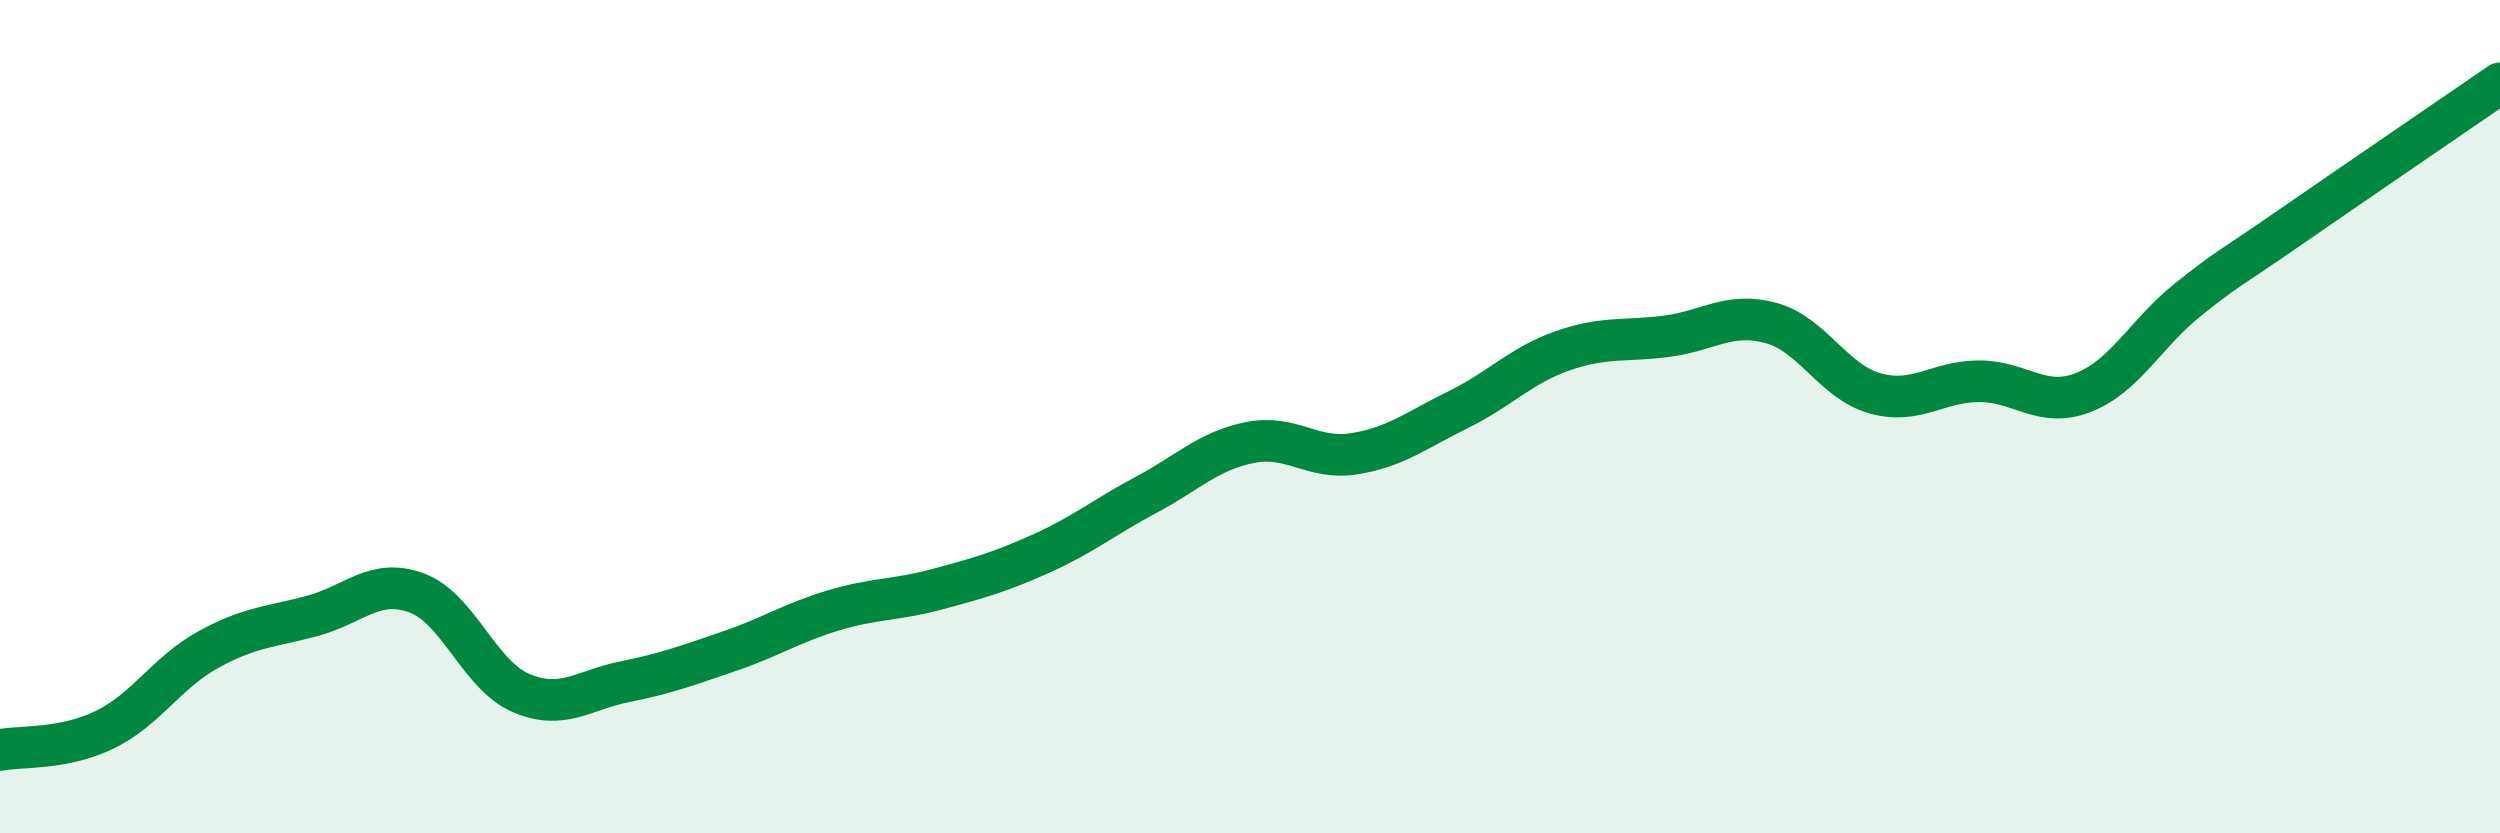 
    <svg width="60" height="20" viewBox="0 0 60 20" xmlns="http://www.w3.org/2000/svg">
      <path
        d="M 0,18 C 0.5,17.9 1.5,18 2.5,17.52 C 3.5,17.04 4,16.14 5,15.59 C 6,15.04 6.5,15.05 7.5,14.78 C 8.5,14.51 9,13.86 10,14.23 C 11,14.6 11.5,16.2 12.5,16.63 C 13.5,17.06 14,16.56 15,16.36 C 16,16.16 16.5,15.97 17.5,15.63 C 18.5,15.29 19,14.95 20,14.65 C 21,14.35 21.5,14.41 22.5,14.14 C 23.5,13.87 24,13.73 25,13.28 C 26,12.83 26.5,12.41 27.5,11.88 C 28.5,11.35 29,10.82 30,10.62 C 31,10.42 31.5,11.05 32.5,10.89 C 33.5,10.73 34,10.32 35,9.83 C 36,9.34 36.5,8.77 37.5,8.42 C 38.5,8.07 39,8.2 40,8.07 C 41,7.94 41.5,7.48 42.5,7.75 C 43.5,8.02 44,9.16 45,9.44 C 46,9.72 46.5,9.15 47.5,9.15 C 48.5,9.15 49,9.81 50,9.42 C 51,9.03 51.5,8 52.5,7.2 C 53.5,6.4 53.5,6.47 55,5.43 C 56.5,4.39 59,2.69 60,2L60 20L0 20Z"
        fill="#008740"
        opacity="0.1"
        stroke-linecap="round"
        stroke-linejoin="round"
      />
      <path
        d="M 0,18 C 0.5,17.9 1.5,18 2.5,17.52 C 3.5,17.04 4,16.14 5,15.59 C 6,15.04 6.5,15.05 7.5,14.78 C 8.5,14.51 9,13.86 10,14.23 C 11,14.6 11.5,16.2 12.5,16.63 C 13.5,17.06 14,16.56 15,16.36 C 16,16.16 16.5,15.97 17.5,15.63 C 18.5,15.29 19,14.95 20,14.65 C 21,14.35 21.5,14.41 22.5,14.14 C 23.5,13.87 24,13.73 25,13.28 C 26,12.83 26.5,12.41 27.5,11.88 C 28.5,11.35 29,10.82 30,10.62 C 31,10.42 31.5,11.05 32.5,10.89 C 33.5,10.73 34,10.32 35,9.83 C 36,9.34 36.5,8.77 37.5,8.42 C 38.5,8.07 39,8.2 40,8.07 C 41,7.94 41.5,7.48 42.5,7.75 C 43.5,8.02 44,9.16 45,9.44 C 46,9.72 46.5,9.15 47.5,9.15 C 48.5,9.15 49,9.81 50,9.42 C 51,9.03 51.5,8 52.5,7.2 C 53.5,6.4 53.5,6.47 55,5.43 C 56.5,4.39 59,2.69 60,2"
        stroke="#008740"
        stroke-width="1"
        fill="none"
        stroke-linecap="round"
        stroke-linejoin="round"
      />
    </svg>
  